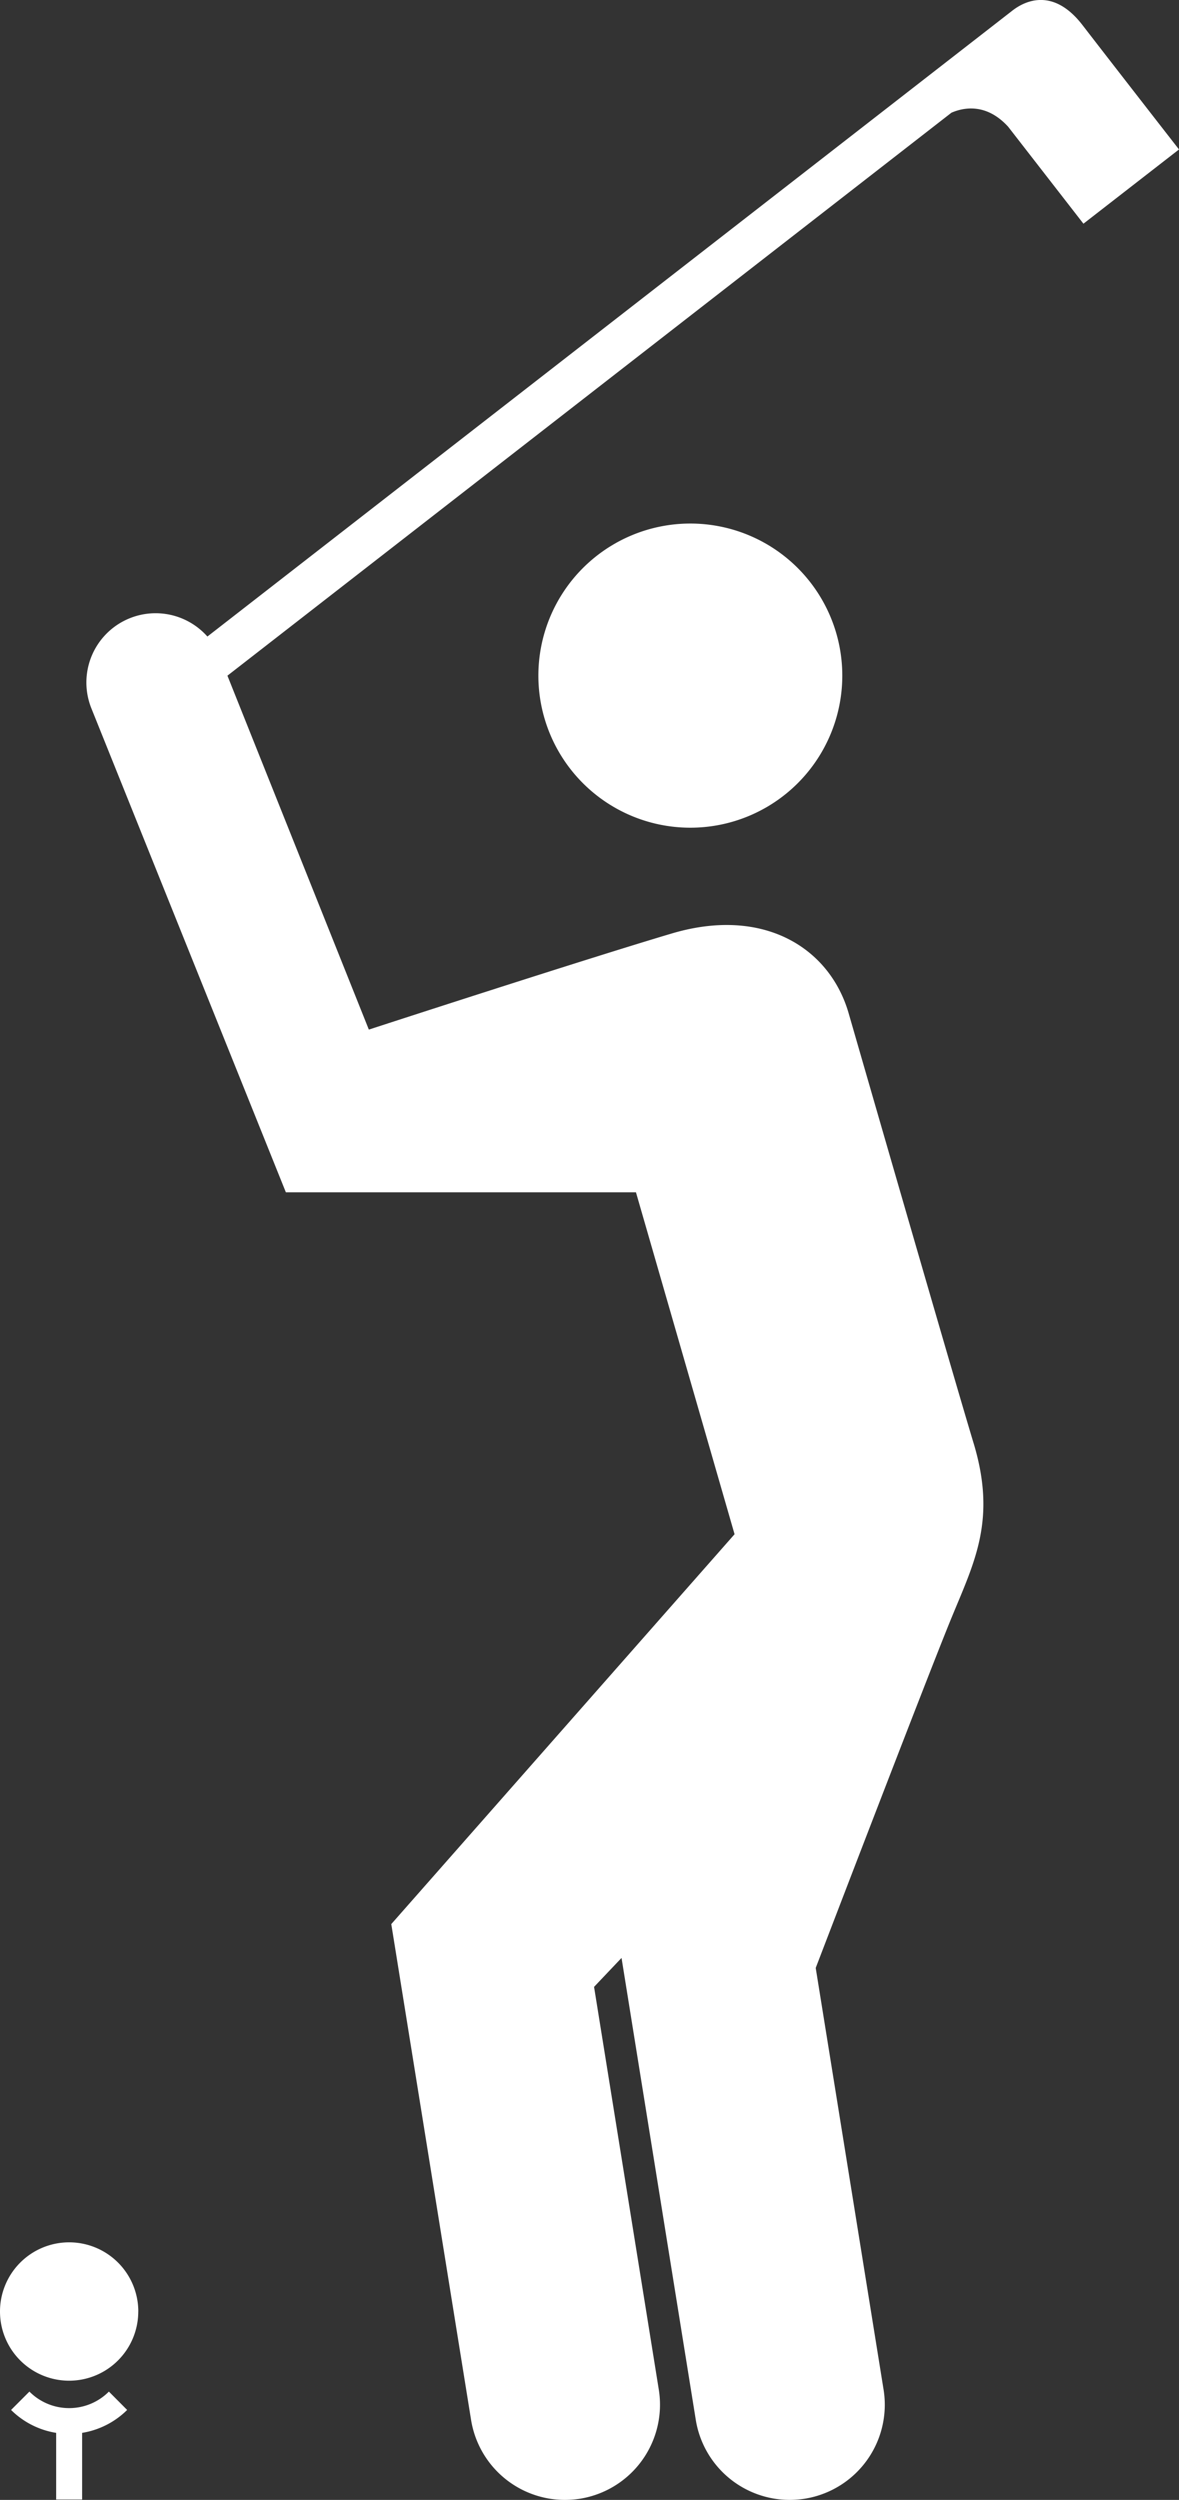 <svg id="Vrstva_1" data-name="Vrstva 1" xmlns="http://www.w3.org/2000/svg" viewBox="0 0 566.38 1200"><rect x="0" y="0" width="566.38" height="1200" fill="#333333" stroke="none"/><defs><style>.cls-1{fill:#fff;}</style></defs><path class="cls-1" d="M575.44,324.31a73,73,0,1,0,73-73,73,73,0,0,0-73,73" transform="translate(-316.81)"/><path class="cls-1" d="M883.19,71.74s-31.17-40-46.3-59.61c-13-16.94-26.09-13-33.79-7L396.55,321a10.34,10.34,0,0,0,6.35,18.55,10.28,10.28,0,0,0,6.35-2.15L773.86,54.11c5-2.19,16.31-5.23,27.24,6.7l36.18,46.57Z" transform="translate(-316.81)"/><path class="cls-1" d="M383.23,1109.57A33.21,33.21,0,1,1,350,1076.36a33.22,33.22,0,0,1,33.25,33.21" transform="translate(-316.81)"/><path class="cls-1" d="M377.89,1156.82l-8.77-8.81a26.94,26.94,0,0,1-38.18,0l-8.81,8.81a39.61,39.61,0,0,0,21.66,11v32h12.47v-32a39.77,39.77,0,0,0,21.63-11" transform="translate(-316.81)"/><path class="cls-1" d="M784.53,692.81C773.52,656.33,724.38,486,724.38,486c-9.28-31.29-41.07-50.92-84.86-37.91S494,494.23,494,494.23l-71.58-179A33.22,33.22,0,0,0,360.7,340l93.44,232.33H622.32l47.37,164.13L504.78,923.6l38.33,238a45.69,45.69,0,0,0,45,38.41,47.34,47.34,0,0,0,7.35-.58,45.71,45.71,0,0,0,37.83-52.37h0L602.19,953.74l13.2-13.9,35.67,221.75A45.7,45.7,0,0,0,696.13,1200a46.93,46.93,0,0,0,7.31-.58,45.68,45.68,0,0,0,37.83-52.37l-32.6-202.4S763,802.92,774.14,776c11-26.67,21.39-46.72,10.39-83.21" transform="translate(-316.81)"/></svg>